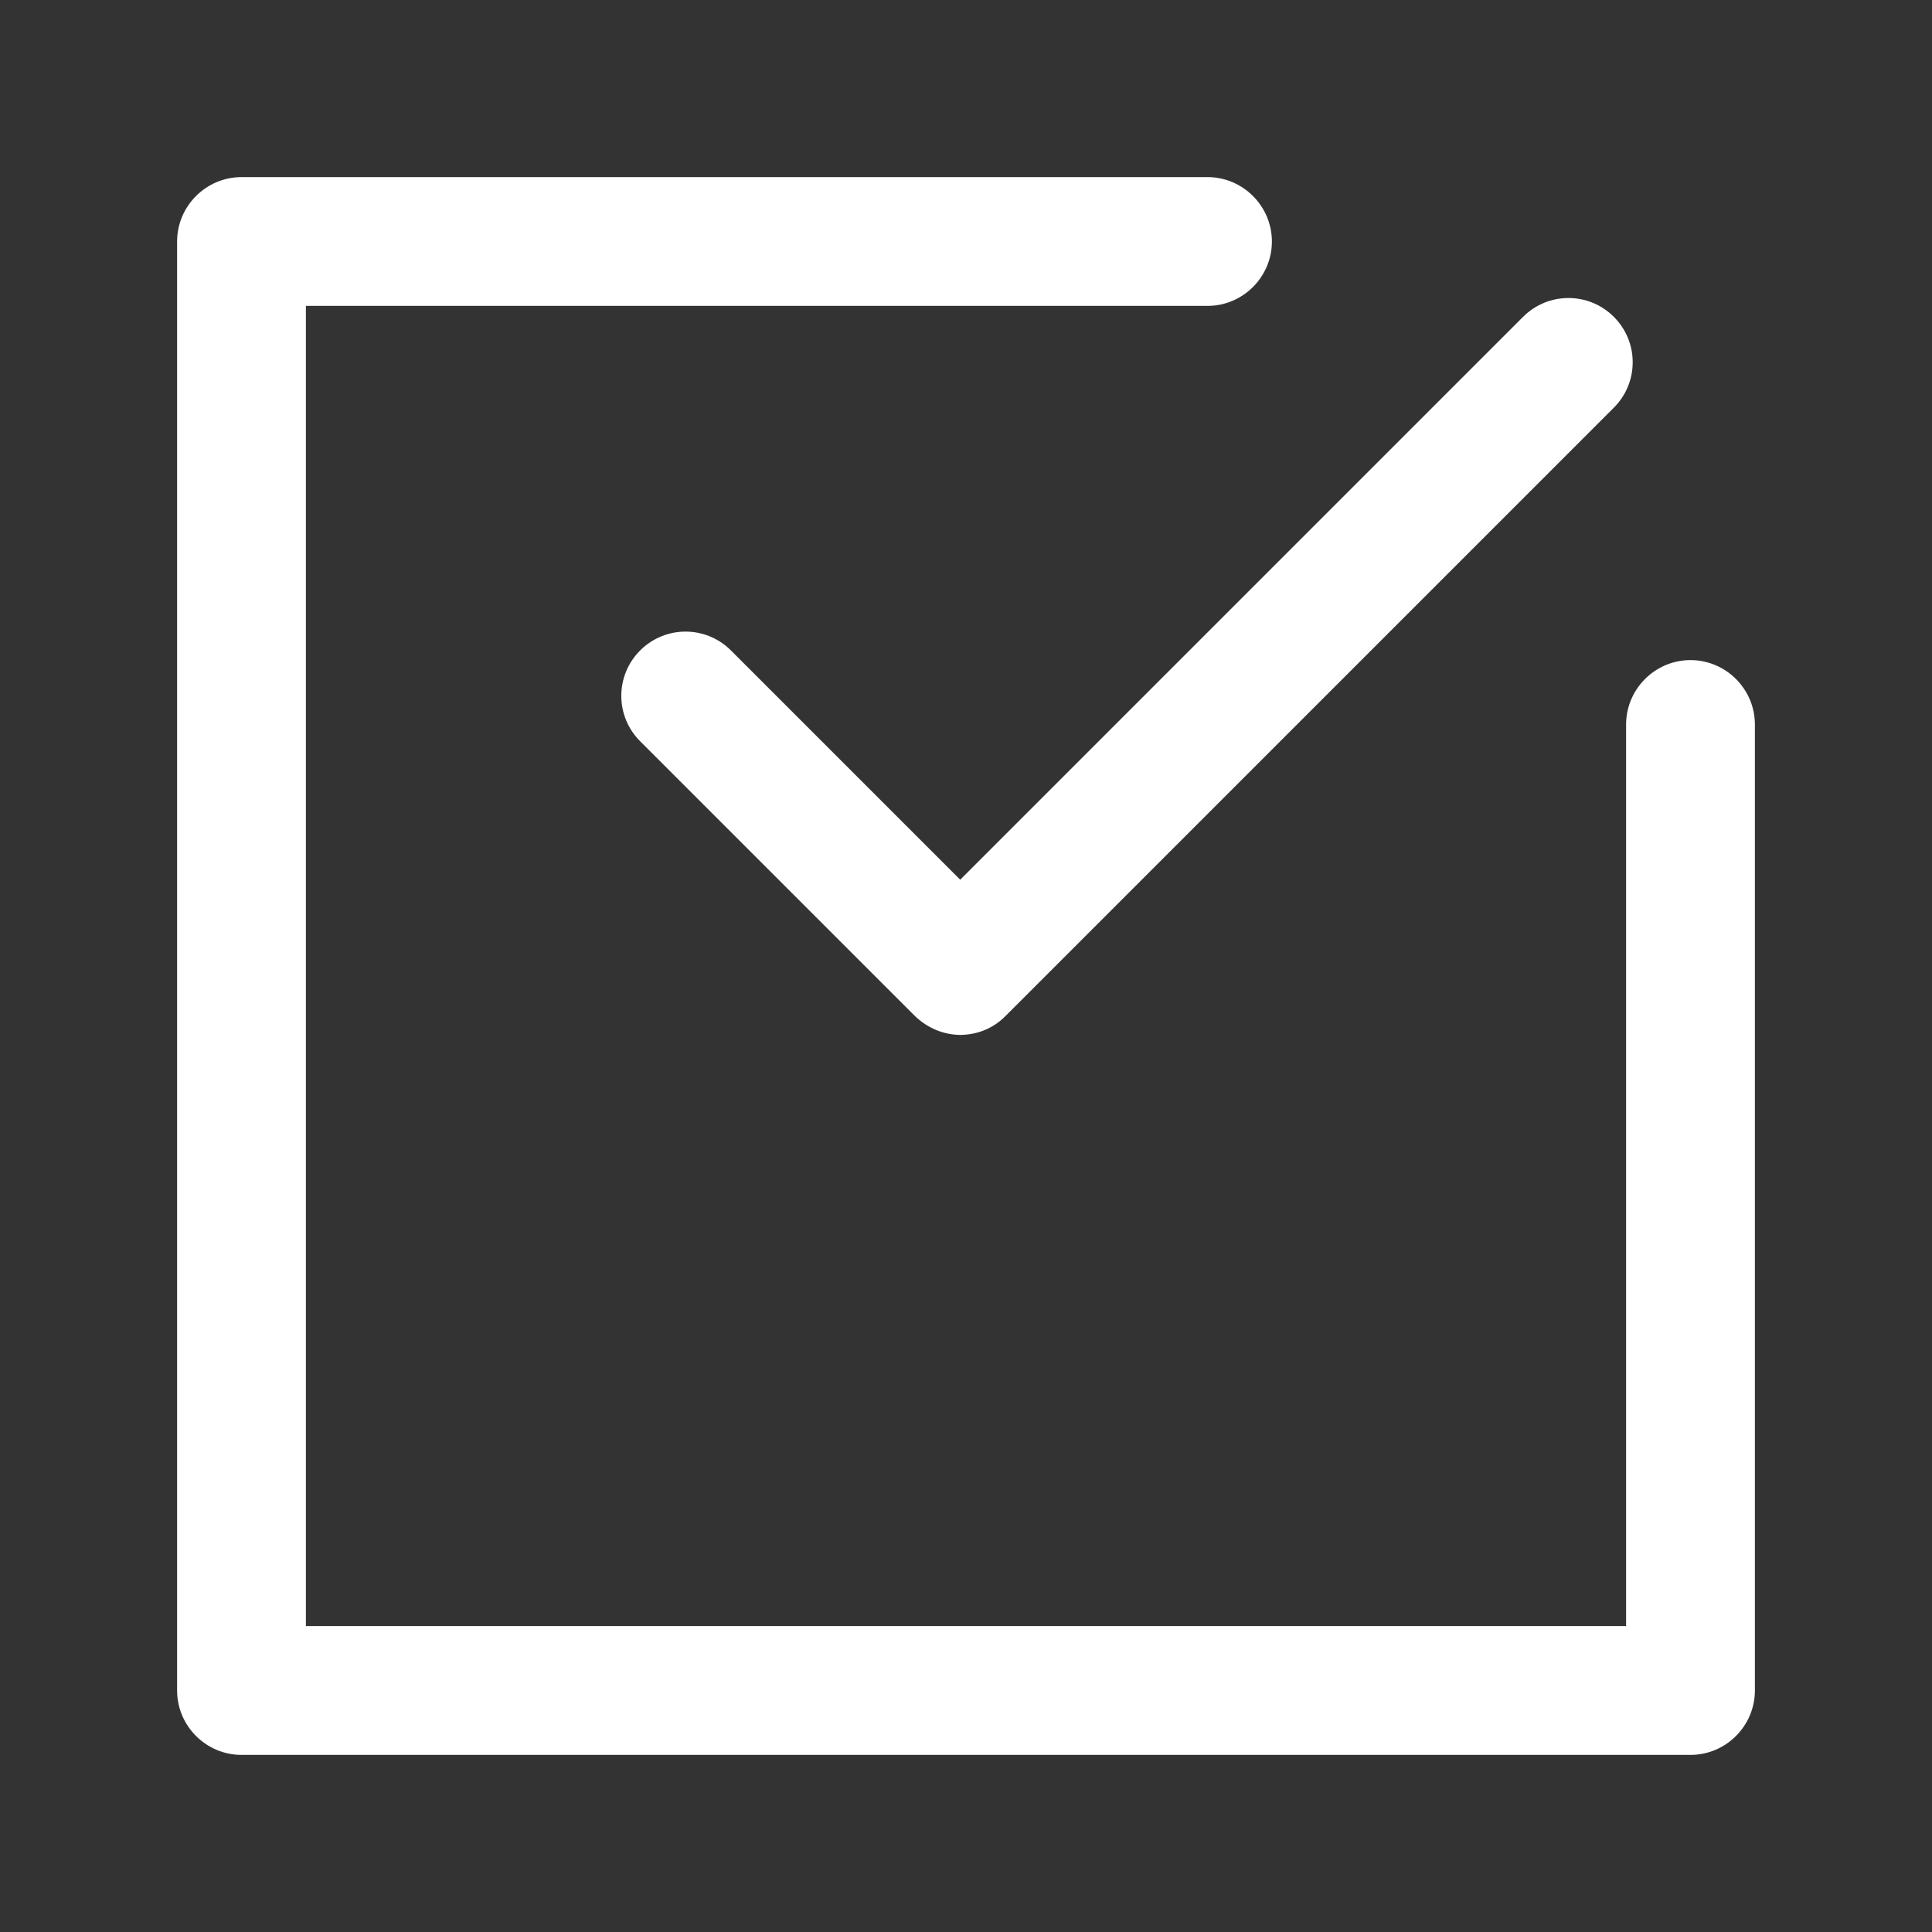 <?xml version="1.0" encoding="UTF-8"?><svg id="_レイヤー_2" xmlns="http://www.w3.org/2000/svg" viewBox="0 0 30 30"><rect x="0" y="0" width="30" height="30" fill="#333333" stroke="none"/><defs><style>.cls-1{fill:none;}.cls-1,.cls-2{stroke-width:0px;}.cls-2{fill:#fff;}</style></defs><g id="_レイヤー_1-2"><path class="cls-2" d="m14.92,16.07c-.26,0-.51-.1-.71-.29l-4.27-4.27c-.39-.39-.39-1.02,0-1.41.39-.39,1.02-.39,1.41,0l3.56,3.56,8.74-8.74c.39-.39,1.02-.39,1.41,0,.39.39.39,1.02,0,1.41l-9.45,9.45c-.2.2-.45.29-.71.29Z"/><path class="cls-2" d="m26.25,27.25H3.75c-.55,0-1-.45-1-1V3.75c0-.55.45-1,1-1h15c.55,0,1,.45,1,1s-.45,1-1,1H4.75v20.5h20.5v-14c0-.55.45-1,1-1s1,.45,1,1v15c0,.55-.45,1-1,1Z"/><rect class="cls-1" width="30" height="30"/></g></svg>